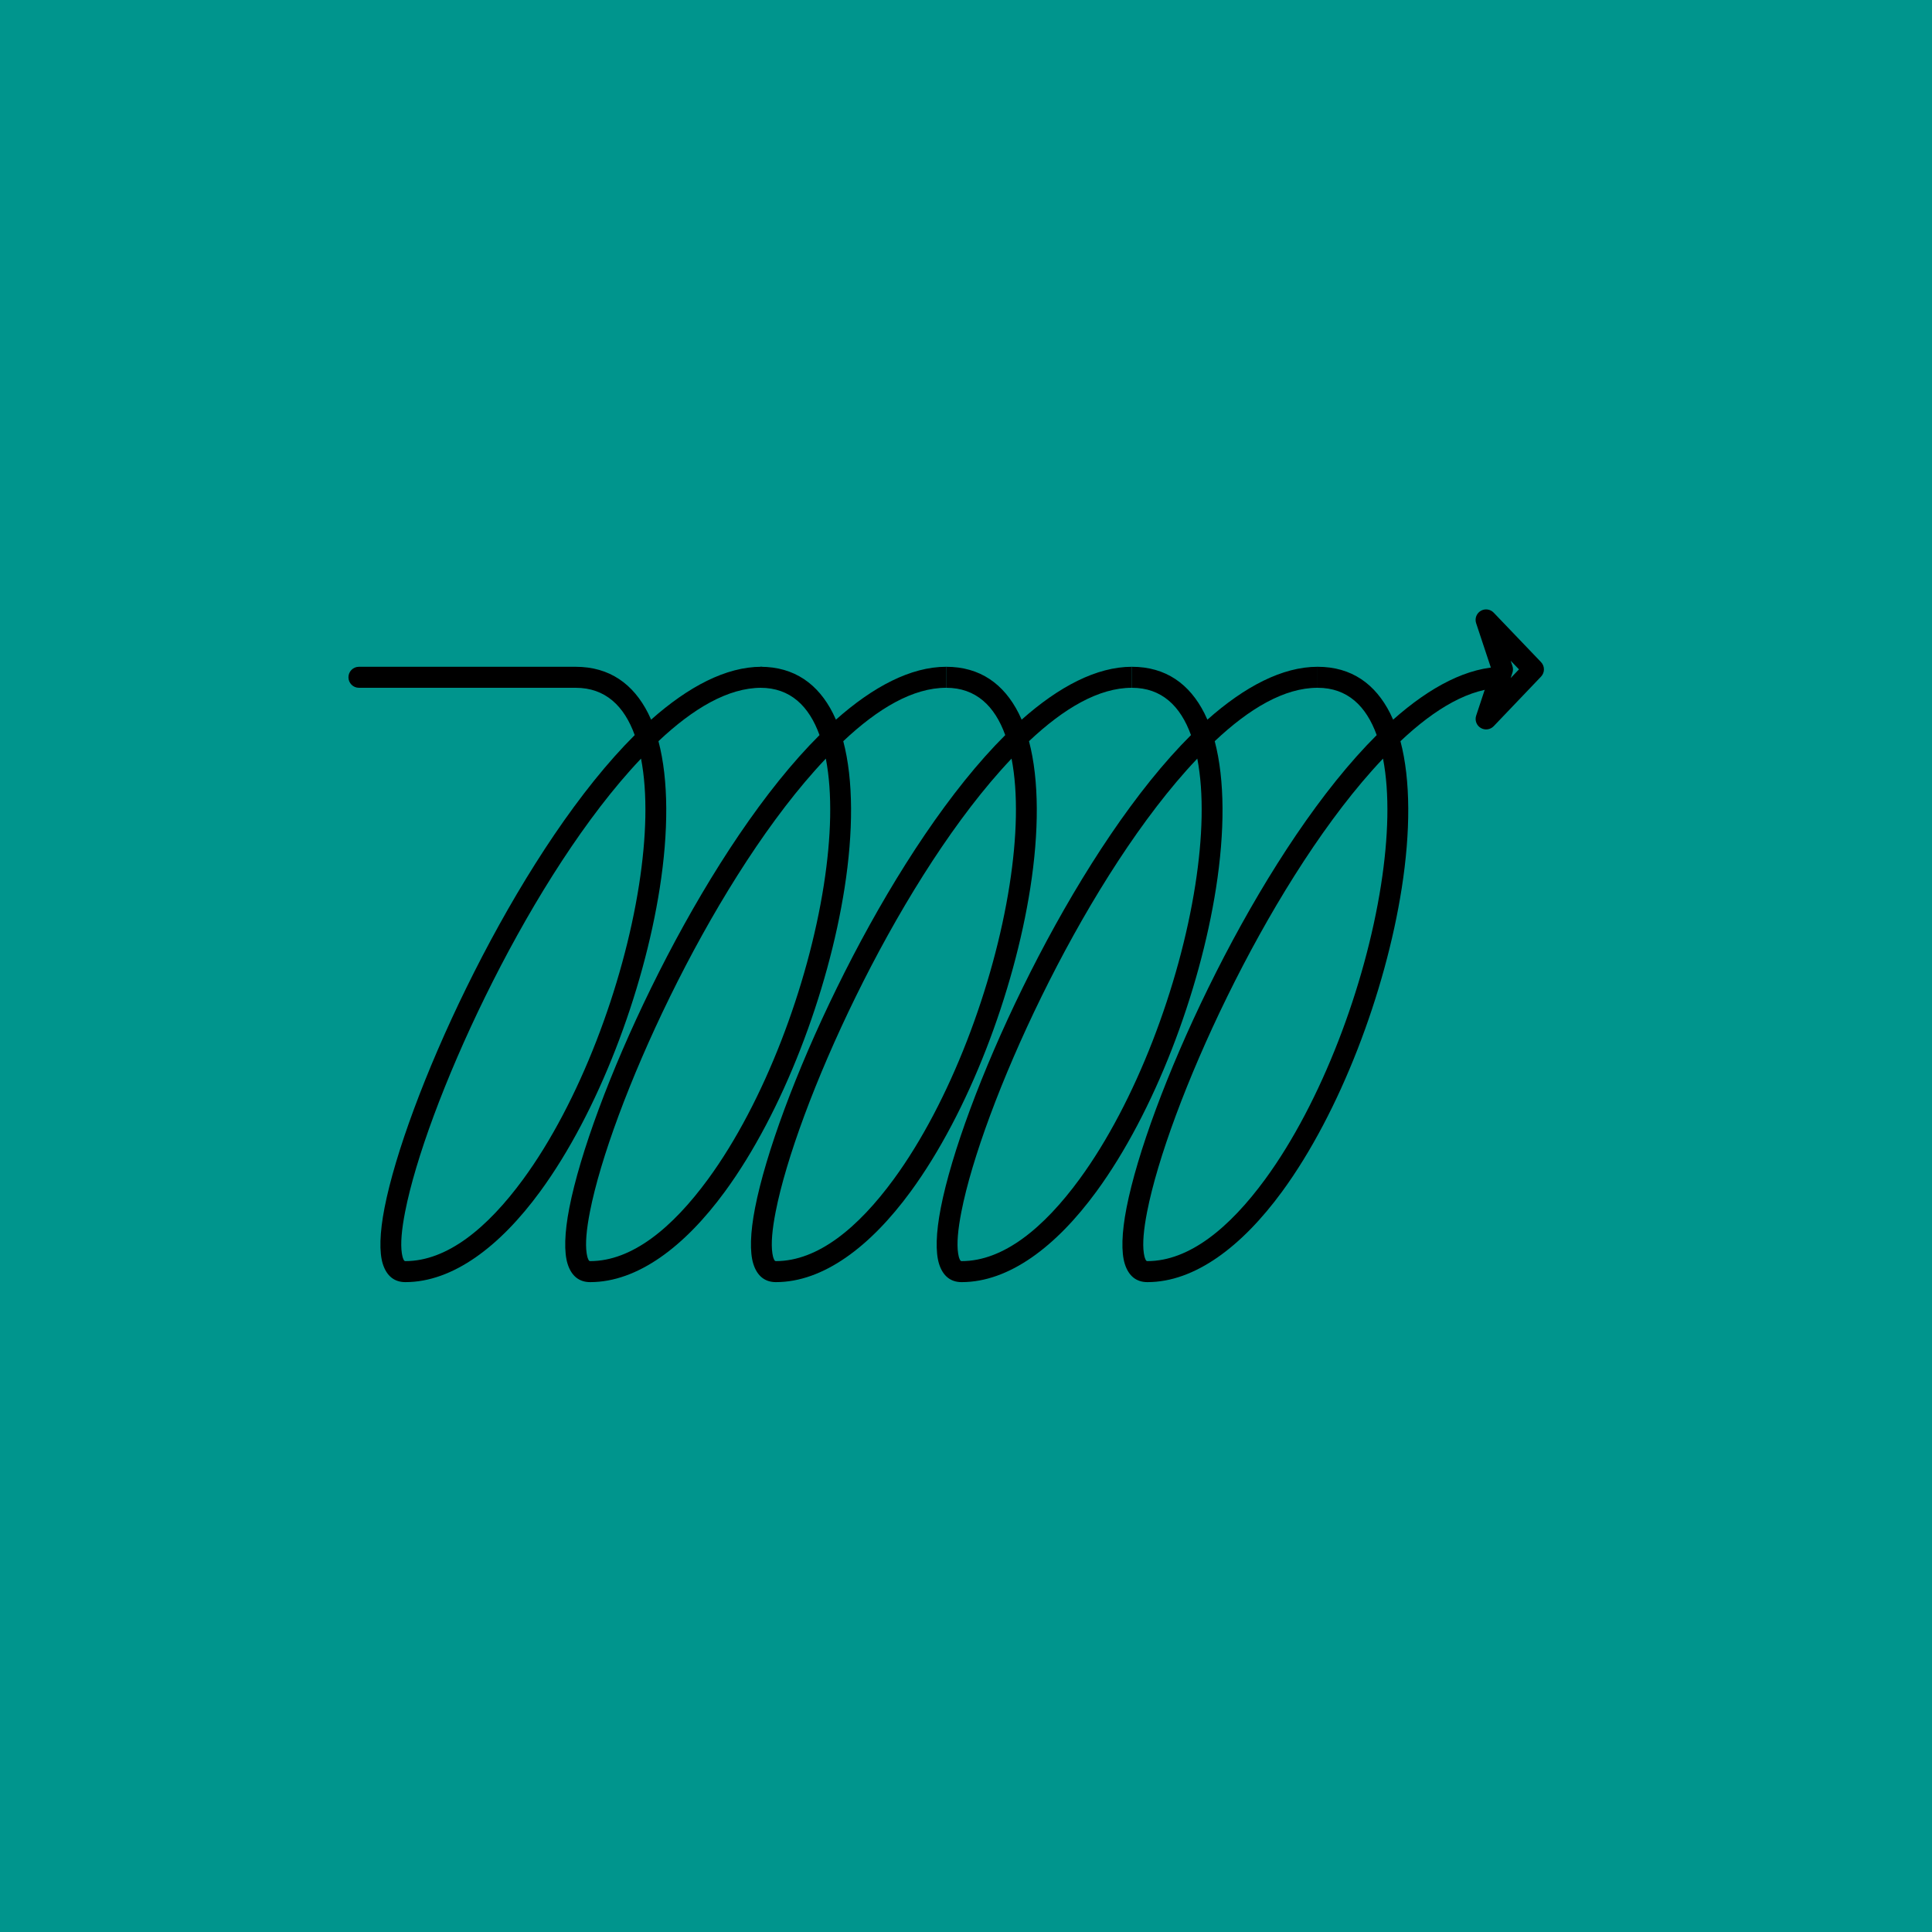 <?xml version="1.0" encoding="UTF-8" standalone="no"?>
<!DOCTYPE svg PUBLIC "-//W3C//DTD SVG 1.1//EN" "http://www.w3.org/Graphics/SVG/1.1/DTD/svg11.dtd">
<svg width="100%" height="100%" viewBox="0 0 384 384" version="1.1" xmlns="http://www.w3.org/2000/svg" xmlns:xlink="http://www.w3.org/1999/xlink" xml:space="preserve" xmlns:serif="http://www.serif.com/" style="fill-rule:evenodd;clip-rule:evenodd;stroke-linejoin:round;stroke-miterlimit:2;">
    <g transform="matrix(1,0,0,1,-4500,0)">
        <g id="uxprocess" transform="matrix(1,0,0,1,2372,-480)">
            <rect x="2128" y="480" width="384" height="384" style="fill:none;"/>
            <g transform="matrix(1,0,0,1,2128,480)">
                <rect x="0" y="0" width="384" height="384" style="fill:rgb(0,149,141);"/>
            </g>
            <g transform="matrix(1,0,0,1.6,592,-2090.54)">
                <g transform="matrix(0.721,0,0,-0.721,1588.52,3250.75)">
                    <path d="M106.652,2156.4C116.924,2162.1 127.318,2165.51 137.033,2165.51C138.628,2165.51 139.922,2164.7 139.922,2163.7C139.922,2162.7 138.628,2161.89 137.033,2161.89C127.88,2161.89 118.255,2158.34 108.674,2152.69C111.504,2145.99 111.455,2137.07 109.031,2127.38C104.539,2109.41 92.051,2088.75 76.06,2075.1C64.916,2065.58 51.944,2059.49 38.9,2059.49C35.92,2059.49 33.766,2060.51 32.693,2062.61C31.678,2064.61 31.81,2067.97 33.163,2072.3C38.961,2090.85 66.389,2128.89 96.538,2150.04C98.39,2151.34 100.255,2152.57 102.128,2153.74C99.247,2158.73 94.078,2161.89 85.833,2161.89L26.1,2161.89C24.506,2161.89 23.211,2162.7 23.211,2163.7C23.211,2164.7 24.506,2165.51 26.1,2165.51L85.833,2165.51C95.222,2165.51 101.766,2162.53 105.837,2157.49C106.121,2157.13 106.393,2156.77 106.652,2156.4ZM103.869,2149.69C102.861,2149.03 101.856,2148.34 100.852,2147.64C71.363,2126.95 44.505,2089.75 38.834,2071.6C37.891,2068.59 37.525,2066.14 37.937,2064.44C38.029,2064.06 38.157,2063.73 38.348,2063.46C38.479,2063.27 38.601,2063.11 38.9,2063.11C50.433,2063.11 61.544,2068.82 71.398,2077.23C86.904,2090.47 98.967,2110.51 103.323,2127.93C105.365,2136.1 105.728,2143.69 103.869,2149.69Z"/>
                </g>
                <g transform="matrix(0.721,0,0,-0.721,1588.52,3250.75)">
                    <path d="M153.073,2153.74C150.193,2158.73 145.023,2161.89 136.779,2161.89L136.779,2165.51C146.167,2165.51 152.711,2162.53 156.782,2157.49C157.067,2157.13 157.338,2156.77 157.598,2156.4C167.87,2162.1 178.263,2165.51 187.979,2165.51L187.979,2161.89C178.826,2161.89 169.201,2158.34 159.619,2152.69C162.45,2145.99 162.4,2137.07 159.976,2127.38C155.484,2109.41 142.996,2088.75 127.006,2075.1C115.861,2065.58 102.889,2059.49 89.845,2059.49C86.865,2059.49 84.711,2060.51 83.638,2062.61C82.623,2064.61 82.755,2067.97 84.109,2072.3C89.906,2090.85 117.334,2128.89 147.483,2150.04C149.335,2151.34 151.2,2152.57 153.073,2153.74ZM154.814,2149.69C153.807,2149.03 152.801,2148.34 151.797,2147.64C122.308,2126.95 95.45,2089.75 89.779,2071.6C88.836,2068.59 88.47,2066.14 88.883,2064.44C88.975,2064.06 89.102,2063.73 89.293,2063.46C89.424,2063.27 89.546,2063.11 89.845,2063.11C101.378,2063.11 112.489,2068.82 122.343,2077.23C137.849,2090.47 149.912,2110.51 154.268,2127.93C156.31,2136.1 156.674,2143.69 154.814,2149.69Z"/>
                </g>
                <g transform="matrix(0.721,0,0,-0.721,1588.52,3250.75)">
                    <path d="M204.273,2153.74C201.392,2158.73 196.223,2161.89 187.979,2161.89L187.979,2165.51C197.367,2165.51 203.911,2162.53 207.982,2157.49C208.267,2157.13 208.538,2156.77 208.798,2156.4C219.069,2162.1 229.463,2165.51 239.178,2165.51L239.178,2161.89C230.026,2161.89 220.4,2158.34 210.819,2152.69C213.65,2145.99 213.6,2137.07 211.176,2127.38C206.684,2109.41 194.196,2088.75 178.205,2075.1C167.061,2065.58 154.089,2059.49 141.045,2059.49C138.065,2059.49 135.911,2060.51 134.838,2062.61C133.823,2064.61 133.955,2067.97 135.309,2072.3C141.106,2090.85 168.534,2128.89 198.683,2150.04C200.535,2151.34 202.4,2152.57 204.273,2153.74ZM206.014,2149.69C205.007,2149.03 204.001,2148.34 202.997,2147.64C173.508,2126.95 146.65,2089.75 140.979,2071.6C140.036,2068.59 139.67,2066.14 140.083,2064.44C140.175,2064.06 140.302,2063.73 140.493,2063.46C140.624,2063.27 140.746,2063.11 141.045,2063.11C152.578,2063.11 163.689,2068.82 173.543,2077.23C189.049,2090.47 201.112,2110.51 205.468,2127.93C207.51,2136.1 207.873,2143.69 206.014,2149.69Z"/>
                </g>
                <g transform="matrix(0.721,0,0,-0.721,1588.52,3250.75)">
                    <path d="M255.473,2153.74C252.592,2158.73 247.423,2161.89 239.178,2161.89L239.178,2165.51C248.567,2165.51 255.111,2162.53 259.182,2157.49C259.467,2157.13 259.738,2156.77 259.998,2156.4C270.269,2162.1 280.663,2165.51 290.378,2165.51L290.378,2161.89C281.226,2161.89 271.6,2158.34 262.019,2152.69C264.85,2145.99 264.8,2137.07 262.376,2127.38C257.884,2109.41 245.396,2088.75 229.405,2075.1C218.261,2065.58 205.289,2059.49 192.245,2059.49C189.265,2059.49 187.111,2060.51 186.038,2062.61C185.023,2064.61 185.155,2067.97 186.509,2072.3C192.306,2090.85 219.734,2128.89 249.883,2150.04C251.735,2151.34 253.6,2152.57 255.473,2153.74ZM257.214,2149.69C256.207,2149.03 255.201,2148.34 254.197,2147.64C224.708,2126.95 197.85,2089.75 192.179,2071.6C191.236,2068.59 190.87,2066.14 191.283,2064.44C191.375,2064.06 191.502,2063.73 191.693,2063.46C191.824,2063.27 191.946,2063.11 192.245,2063.11C203.778,2063.11 214.889,2068.82 224.743,2077.23C240.249,2090.47 252.312,2110.51 256.668,2127.93C258.71,2136.1 259.073,2143.69 257.214,2149.69Z"/>
                </g>
                <g transform="matrix(0.721,0,0,-0.721,1588.52,3250.75)">
                    <path d="M306.673,2153.74C303.792,2158.73 298.623,2161.89 290.378,2161.89L290.378,2165.51C299.767,2165.51 306.311,2162.53 310.382,2157.49C310.667,2157.13 310.938,2156.77 311.198,2156.4C321.469,2162.1 331.863,2165.51 341.578,2165.51L341.578,2161.89C332.426,2161.89 322.8,2158.34 313.219,2152.69C316.05,2145.99 316,2137.07 313.576,2127.38C309.084,2109.41 296.596,2088.75 280.605,2075.1C269.461,2065.58 256.489,2059.49 243.445,2059.49C240.465,2059.49 238.311,2060.51 237.238,2062.61C236.223,2064.61 236.355,2067.97 237.709,2072.3C243.506,2090.85 270.934,2128.89 301.083,2150.04C302.935,2151.34 304.8,2152.57 306.673,2153.74ZM308.414,2149.69C307.407,2149.03 306.401,2148.34 305.397,2147.64C275.908,2126.95 249.05,2089.75 243.379,2071.6C242.436,2068.59 242.07,2066.14 242.483,2064.44C242.575,2064.06 242.702,2063.73 242.893,2063.46C243.024,2063.27 243.146,2063.11 243.445,2063.11C254.978,2063.11 266.089,2068.82 275.943,2077.23C291.449,2090.47 303.512,2110.51 307.868,2127.93C309.91,2136.1 310.273,2143.69 308.414,2149.69Z"/>
                </g>
                <g transform="matrix(-0.338,-0.637,0.637,-0.338,639.335,2605.65)">
                    <path d="M346.458,2056.84L355.473,2056.84C356.38,2056.84 356.912,2057.71 356.754,2058.94C356.597,2060.16 355.791,2061.42 354.815,2061.96L341.163,2069.5C340.046,2070.11 339.075,2069.6 338.958,2068.33L337.53,2052.8C337.428,2051.69 338.014,2050.32 338.94,2049.5C339.867,2048.68 340.887,2048.63 341.396,2049.38L346.458,2056.84ZM343.248,2061.68L342.66,2060.82L342.909,2063.54L345.298,2062.22L344.251,2062.22C343.834,2062.22 343.482,2062.03 343.248,2061.68Z"/>
                </g>
            </g>
        </g>
    </g>
</svg>
